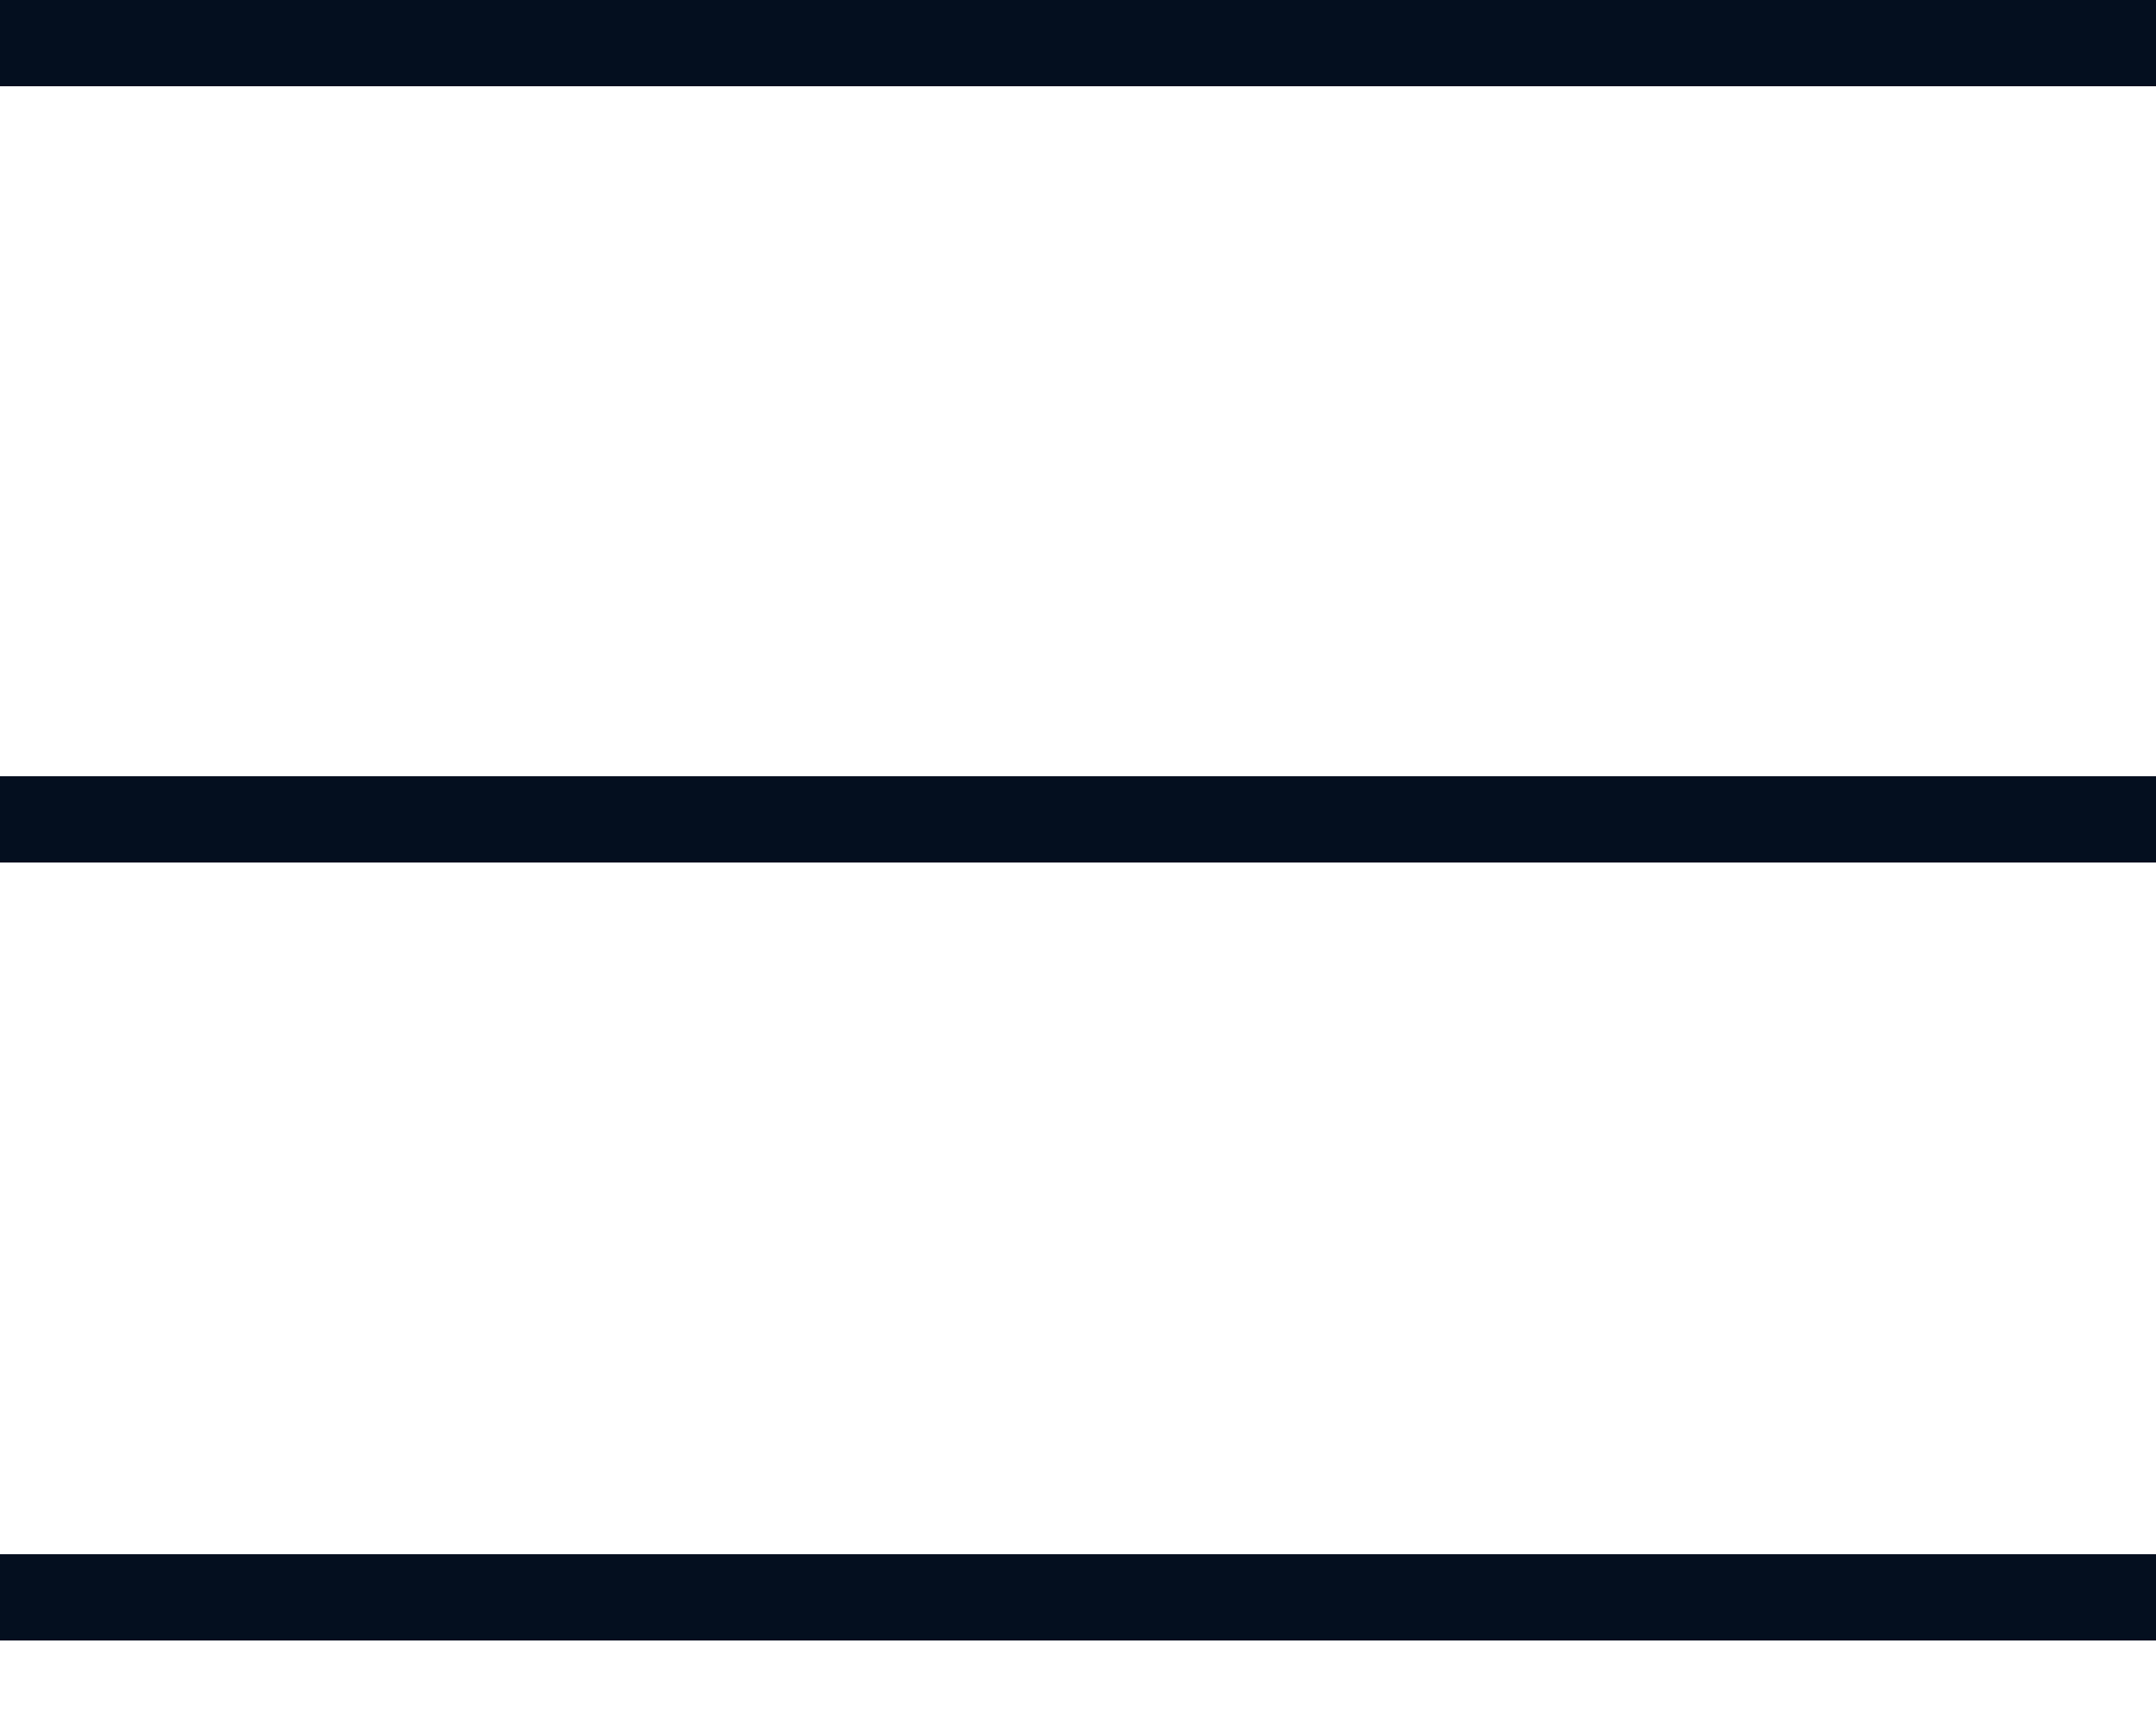 <?xml version="1.0" encoding="UTF-8"?>
<svg width="25px" height="20px" viewBox="0 0 25 20" version="1.1" xmlns="http://www.w3.org/2000/svg" xmlns:xlink="http://www.w3.org/1999/xlink">
    <!-- Generator: Sketch 53.2 (72643) - https://sketchapp.com -->
    <title>Group</title>
    <desc>Created with Sketch.</desc>
    <g id="NTU-SG-MEM" stroke="none" stroke-width="1" fill="none" fill-rule="evenodd">
        <g id="Mobile-Home-2" transform="translate(-330, -30)" stroke="#040F1F">
            <g id="Group" transform="translate(330, 30)">
                <path d="M0,0.5 L25,0.5" id="Path-6"></path>
                <path d="M0,9.5 L25,9.5" id="Path-6"></path>
                <path d="M0,18.52 L25,18.52" id="Path-6"></path>
            </g>
        </g>
    </g>
</svg>